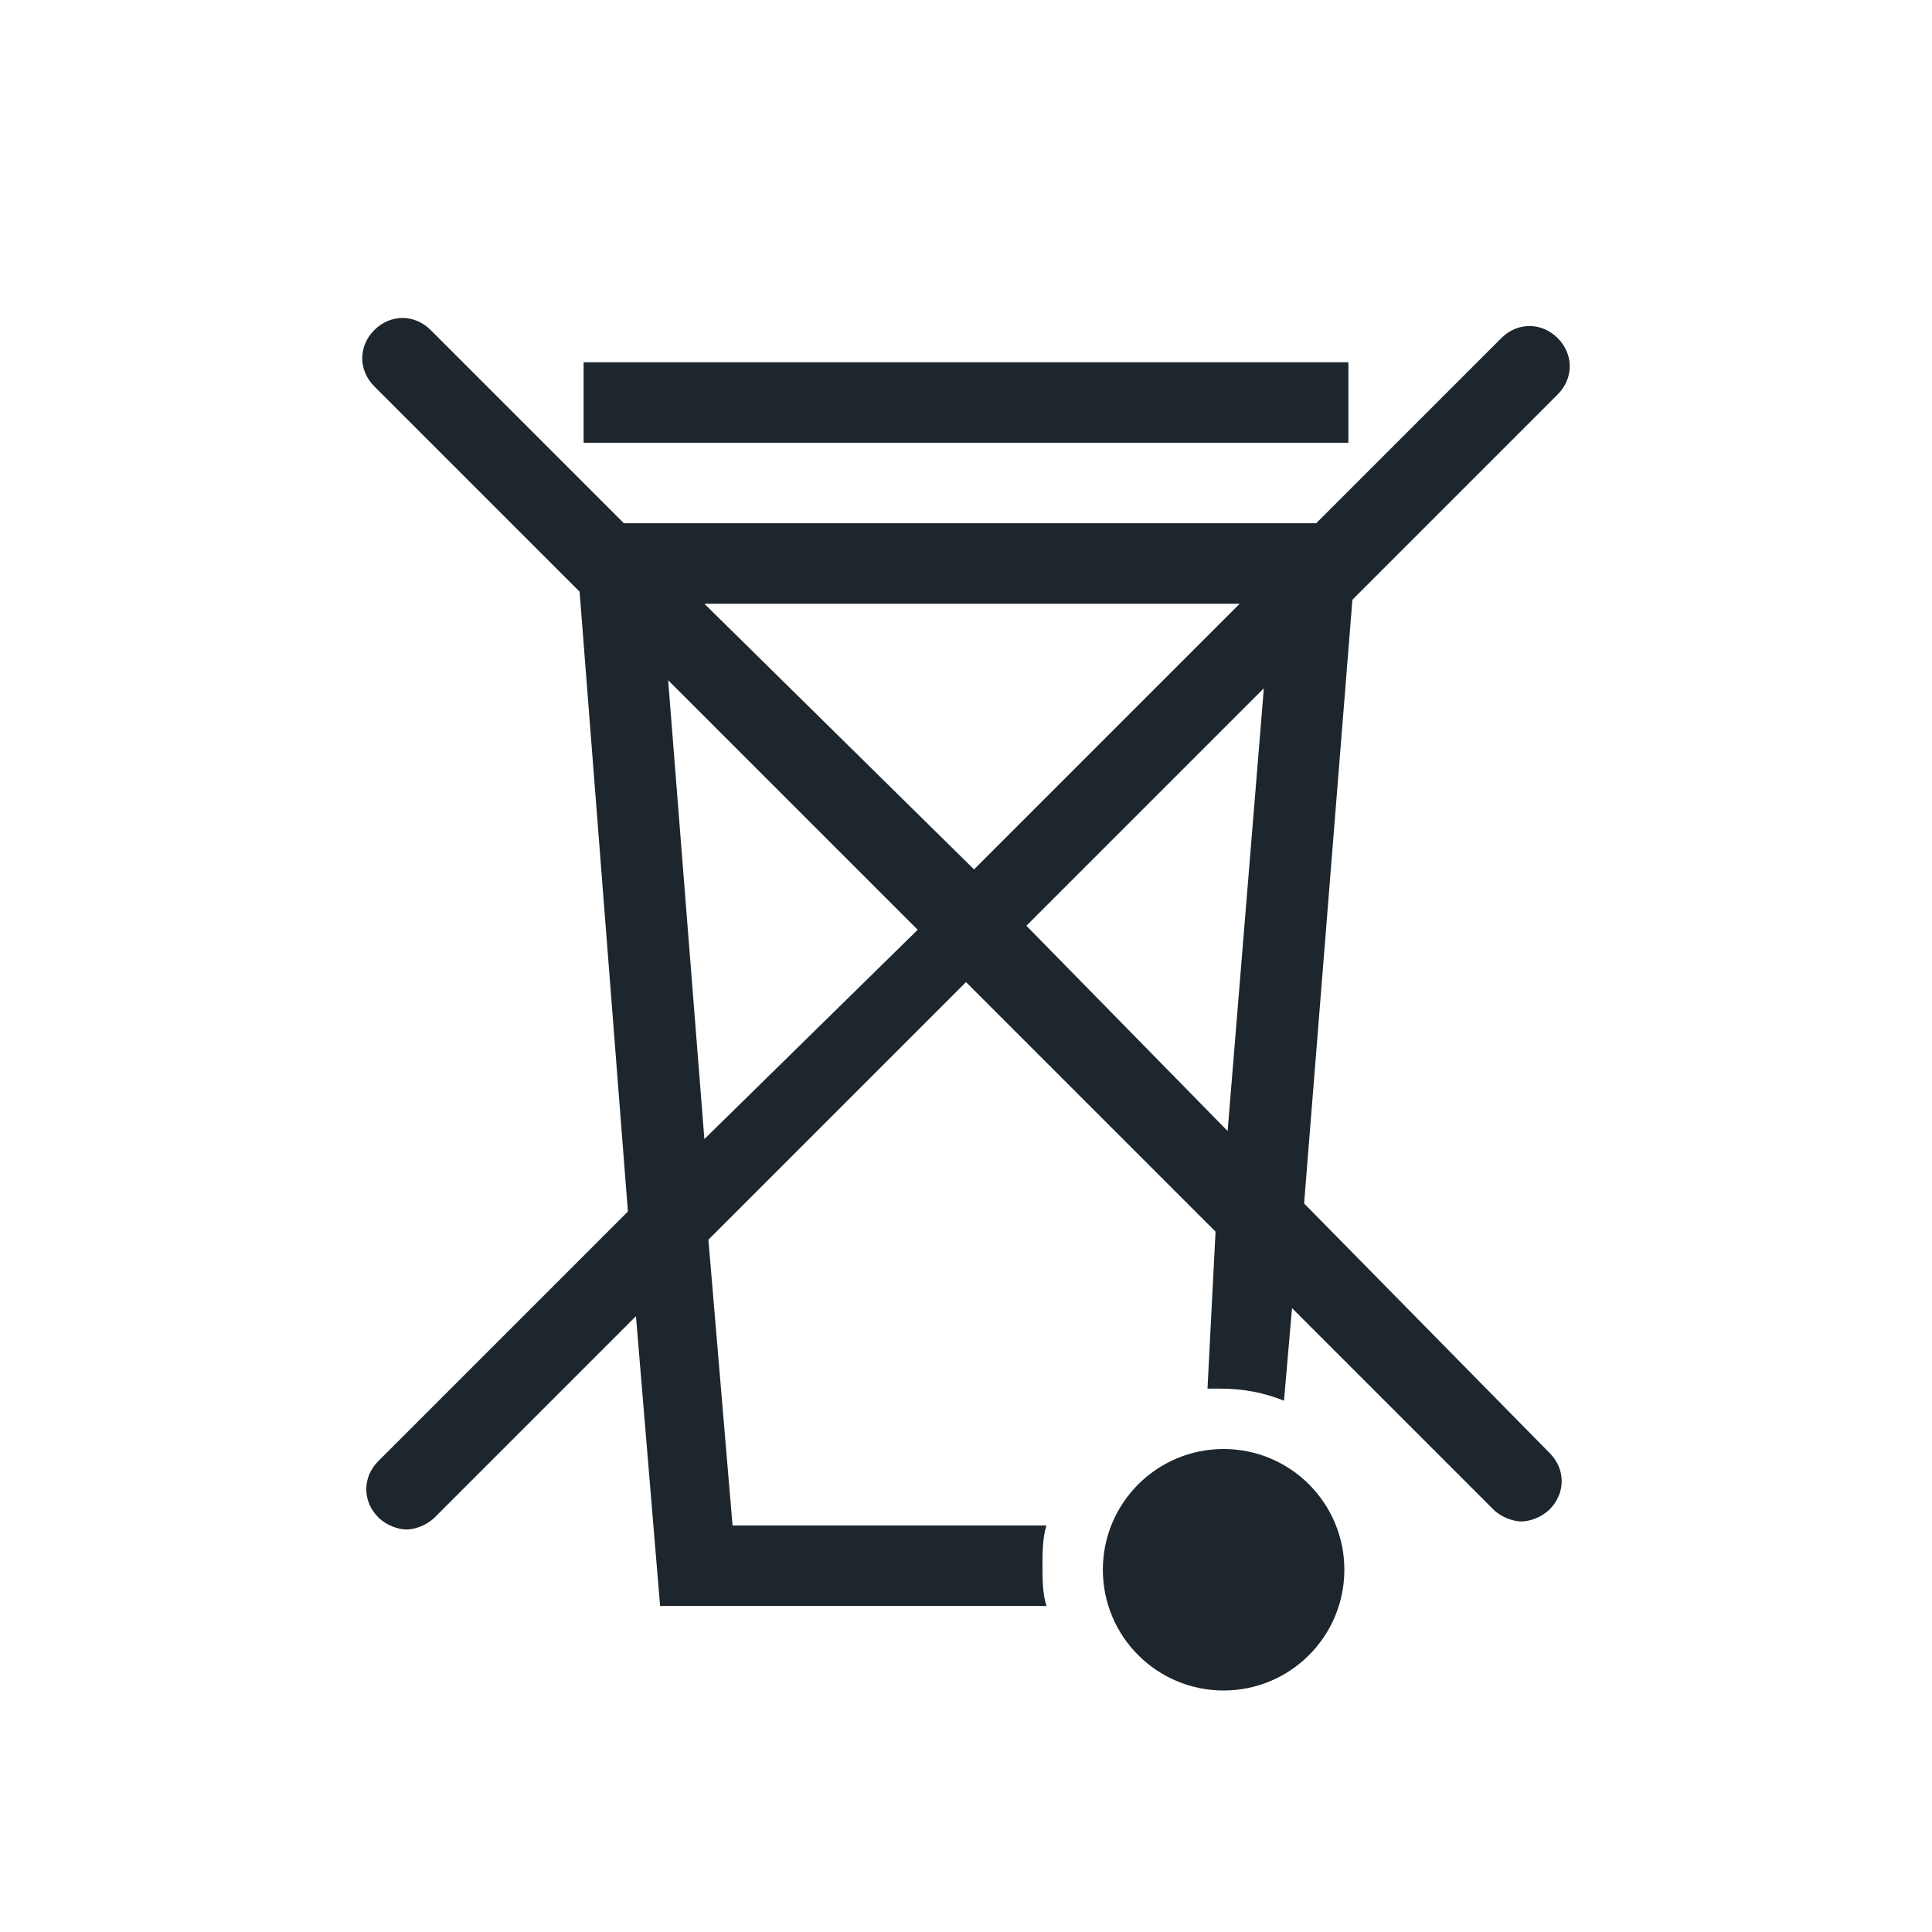 <?xml version="1.0" encoding="utf-8"?>
<!-- Generator: Adobe Illustrator 24.0.1, SVG Export Plug-In . SVG Version: 6.00 Build 0)  -->
<svg version="1.1" id="ICON" xmlns="http://www.w3.org/2000/svg" xmlns:xlink="http://www.w3.org/1999/xlink" x="0px" y="0px"
	 viewBox="0 0 48 48" style="enable-background:new 0 0 48 48;" xml:space="preserve">
<style type="text/css">
	.st0{fill:#1D262D;}
	.st1{fill:#FF3050;}
</style>
<g>
	<rect x="14.5" y="9" class="st0" width="19" height="2"/>
	<circle class="st0" cx="30.4" cy="39" r="3"/>
	<path class="st0" d="M32.4,29.9l1.2-15l5.1-5.1c0.4-0.4,0.4-1,0-1.4s-1-0.4-1.4,0L32.7,13H15.5l-4.8-4.8c-0.4-0.4-1-0.4-1.4,0
		c-0.4,0.4-0.4,1,0,1.4l5.1,5.1l1.2,15.4l-6.2,6.2c-0.4,0.4-0.4,1,0,1.4c0.2,0.2,0.5,0.3,0.7,0.3s0.5-0.1,0.7-0.3l5-5l0.6,7.2H26
		c-0.1-0.3-0.1-0.7-0.1-1s0-0.7,0.1-1h-7.8l-0.6-7.1l6.4-6.4l6.2,6.2L30,34.5c0.1,0,0.2,0,0.3,0c0.6,0,1.1,0.1,1.6,0.3l0.2-2.3l5,5
		c0.2,0.2,0.5,0.3,0.7,0.3s0.5-0.1,0.7-0.3c0.4-0.4,0.4-1,0-1.4L32.4,29.9z M17.5,28.3l-0.9-11.4l6.2,6.2L17.5,28.3z M17.5,15h13.3
		l-6.6,6.6L17.5,15z M25.5,23l5.9-5.9l-0.9,11L25.5,23z"/>
</g>
</svg>
